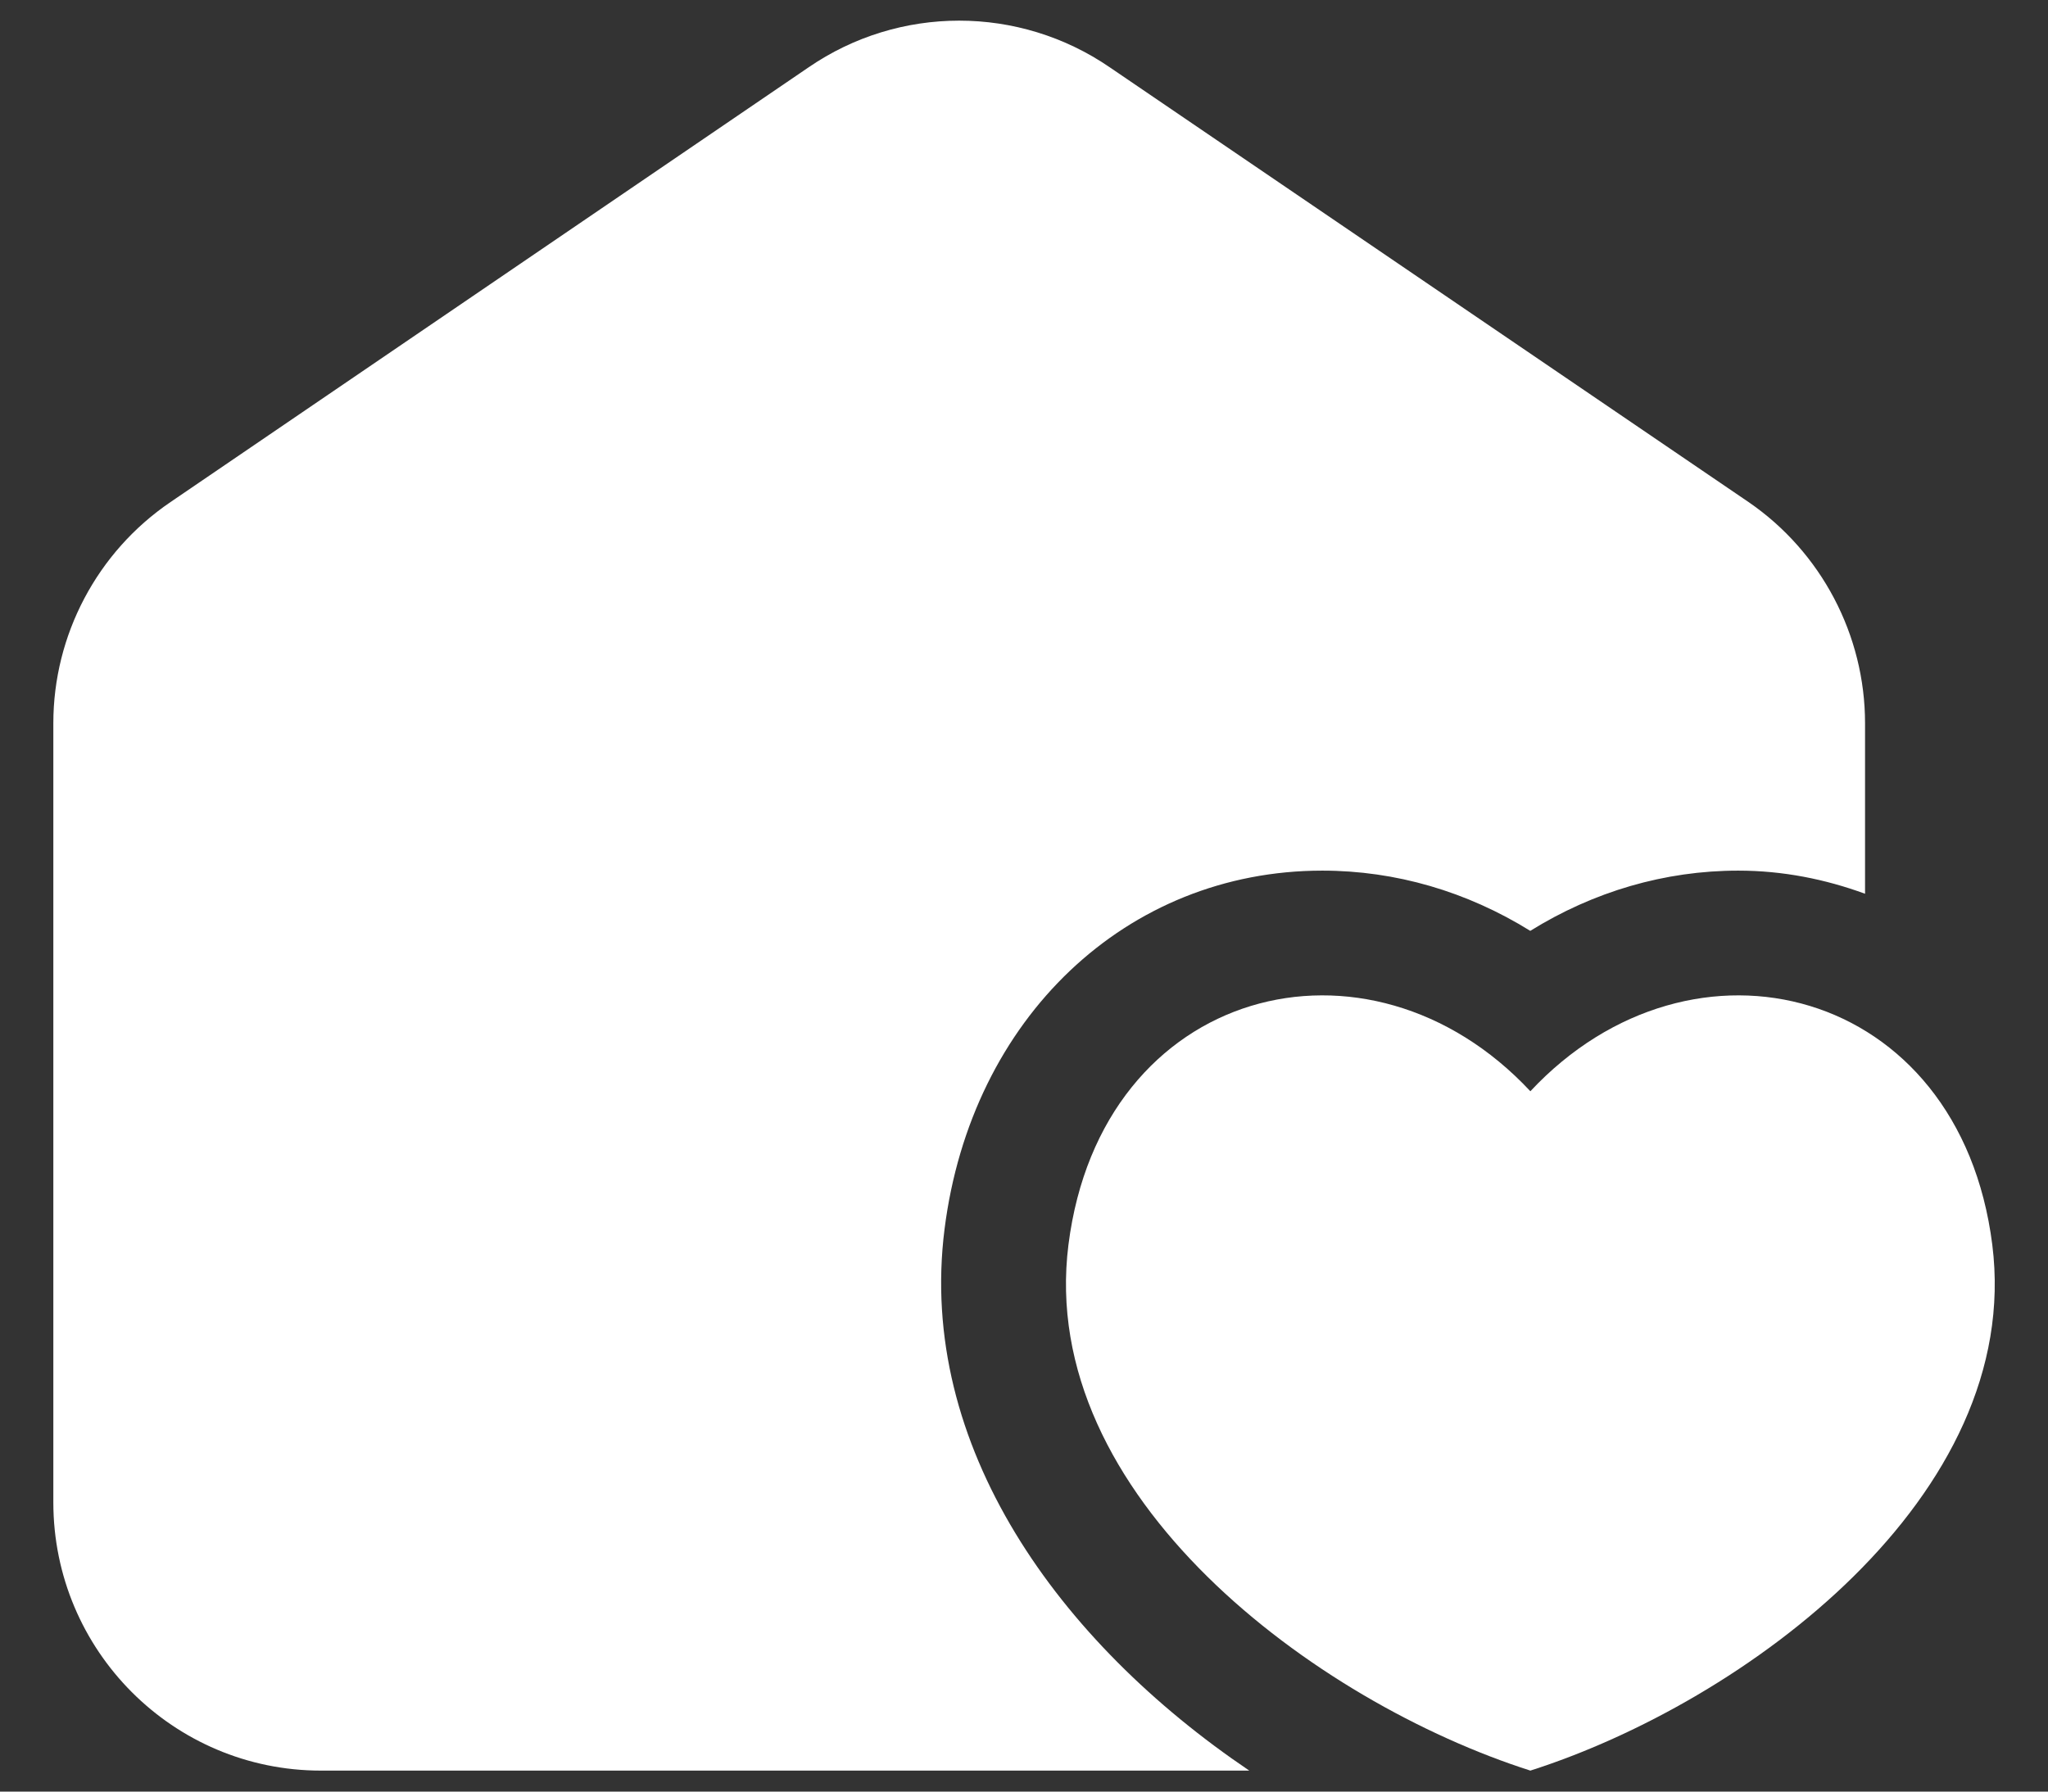<svg width="24" height="21" viewBox="0 0 24 21" fill="none" xmlns="http://www.w3.org/2000/svg">
<rect x="0" y="0" width="24" height="21" fill="#333333" stroke="none"/>
<path d="M17.934 20.754C15.425 19.953 12.148 17.541 12.521 14.589C12.905 11.559 16.035 10.757 17.934 12.791C19.834 10.757 22.964 11.559 23.347 14.589C23.719 17.541 20.444 19.952 17.934 20.754Z" fill="white"/>
<path d="M11.069 14.406C11.382 11.932 13.202 10.205 15.496 10.205C16.356 10.205 17.19 10.45 17.933 10.911C18.675 10.45 19.51 10.205 20.37 10.205C20.895 10.205 21.392 10.306 21.856 10.476V8.477C21.856 7.445 21.344 6.47 20.491 5.885L13.008 0.791C11.943 0.059 10.537 0.059 9.473 0.791L1.998 5.885C1.137 6.47 0.625 7.445 0.625 8.477V17.609C0.625 19.348 2.031 20.754 3.761 20.754H14.64C12.408 19.246 10.747 16.948 11.069 14.406Z" fill="white"/>
</svg>
